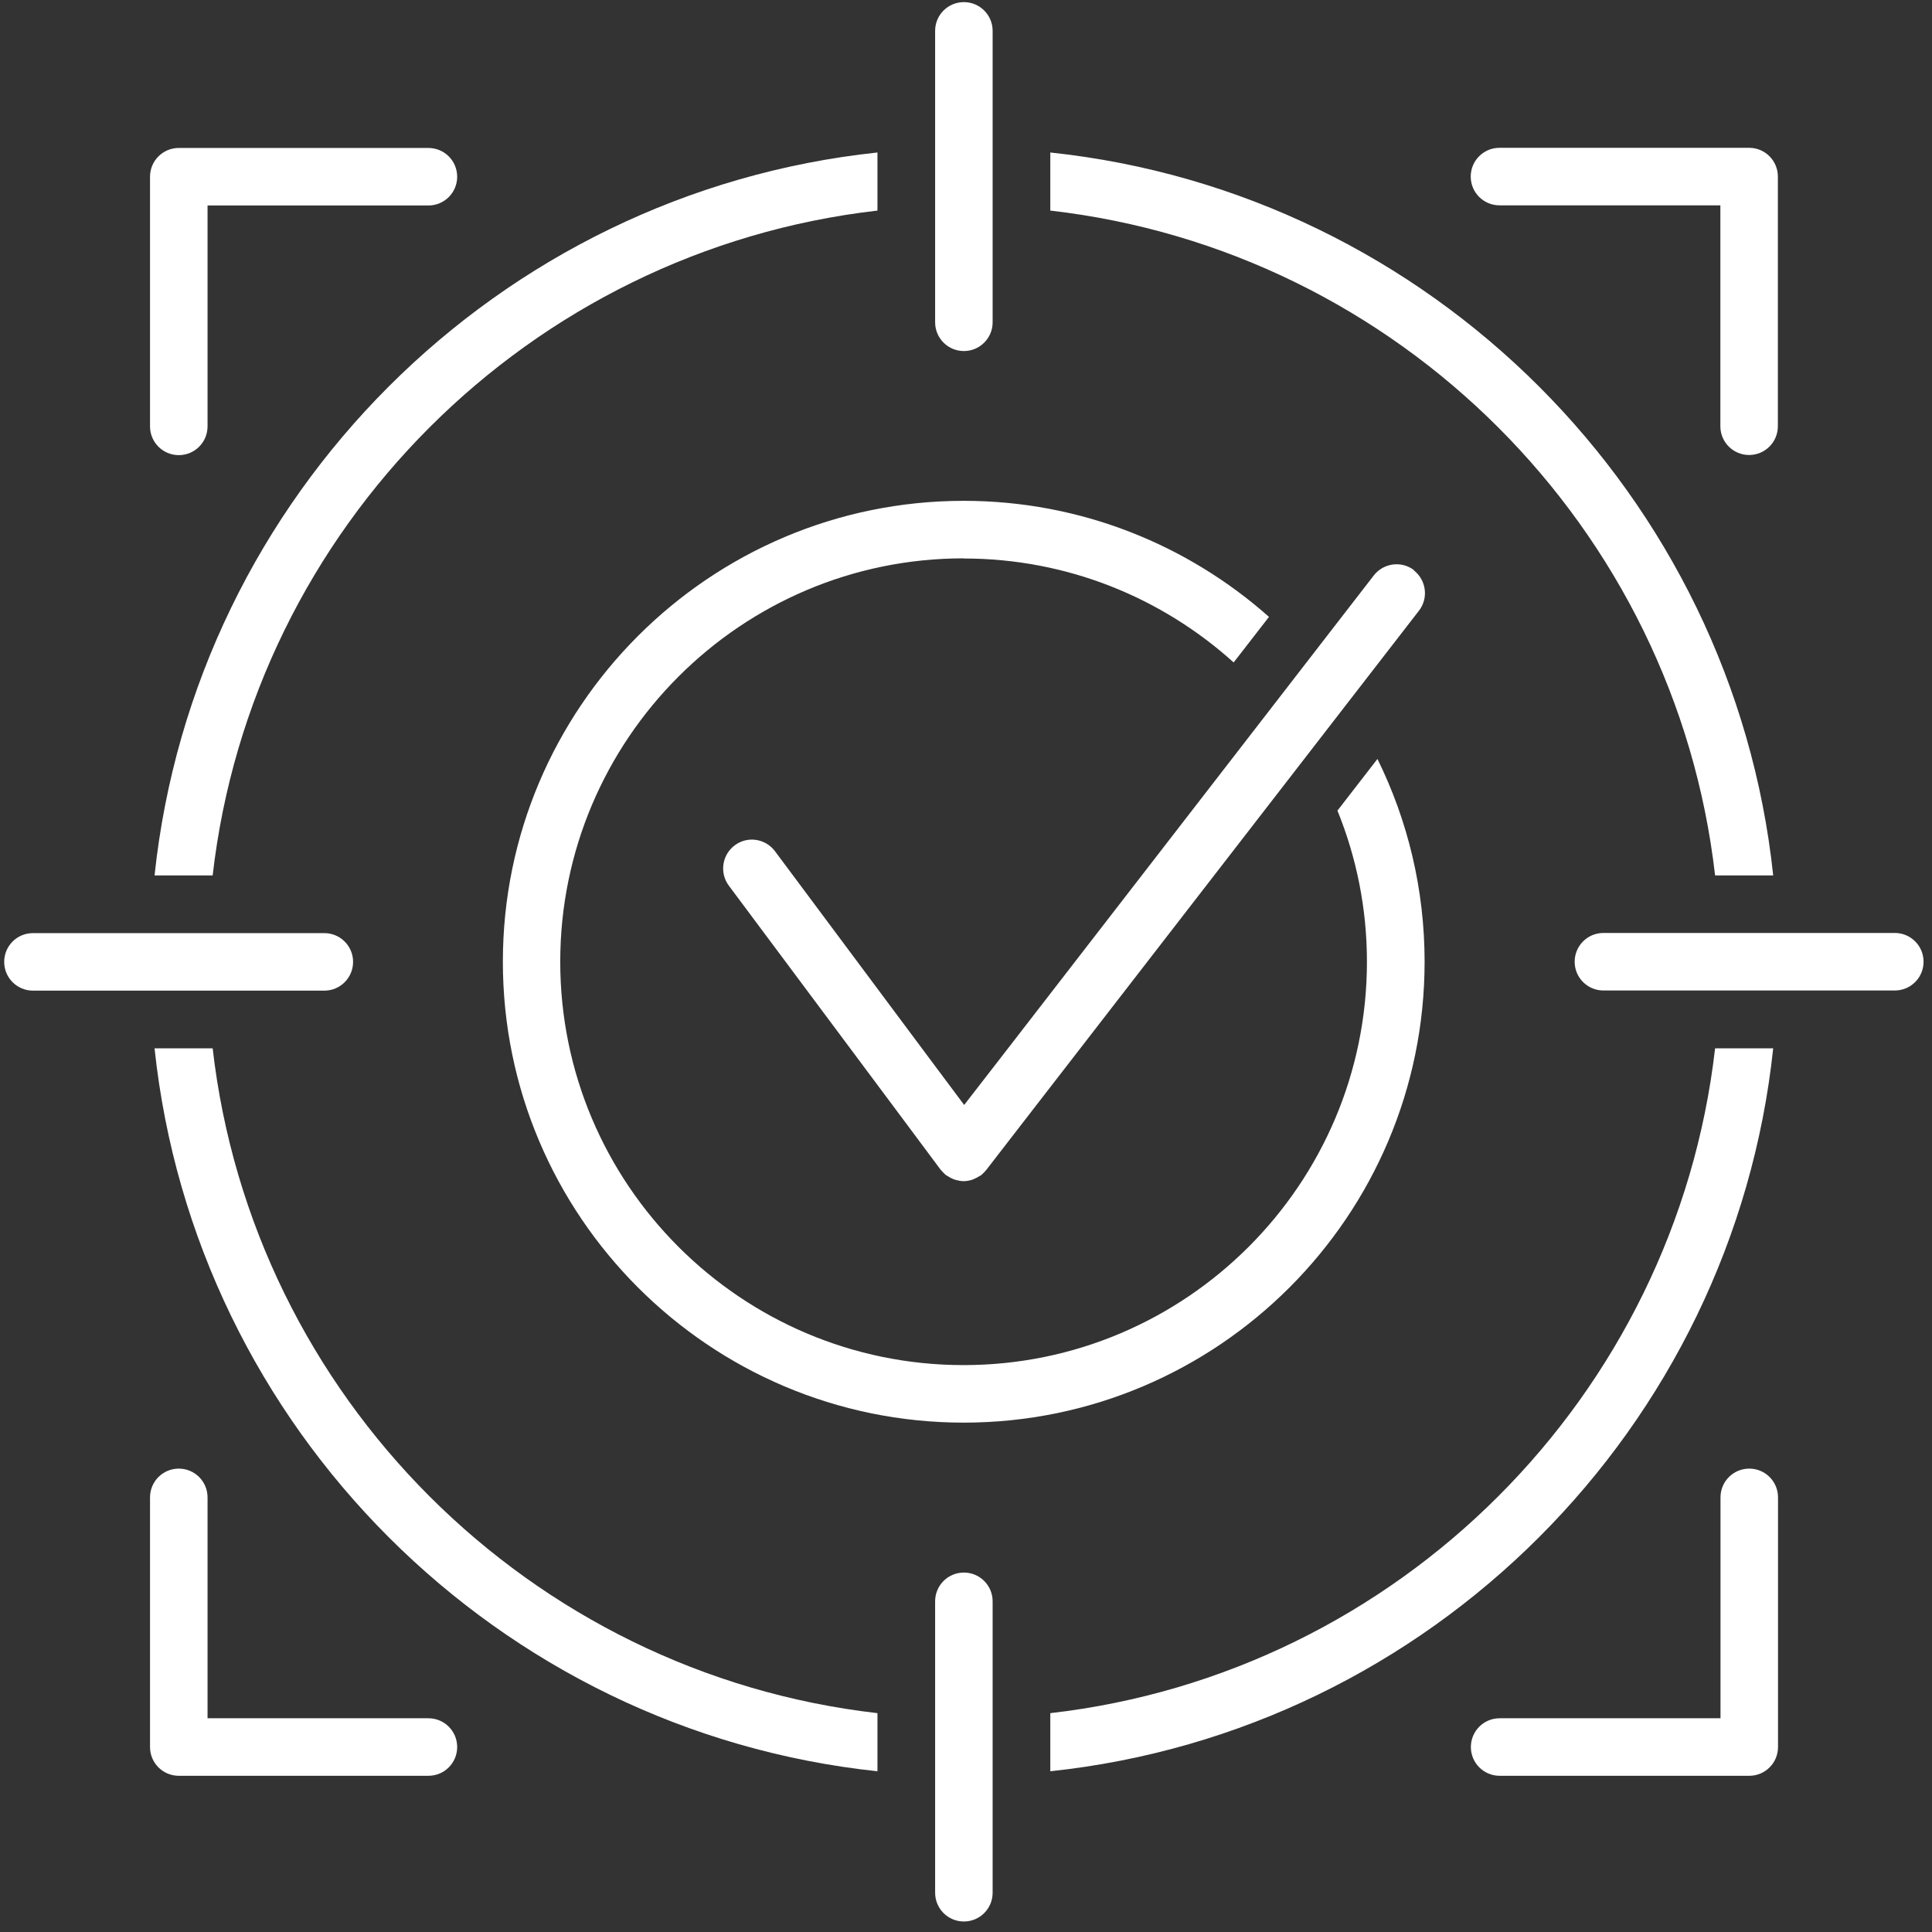 <svg width="153" height="153" viewBox="0 0 153 153" fill="none" xmlns="http://www.w3.org/2000/svg">
<rect x="0" y="0" width="153" height="153" fill="#333333" stroke="none"/>
<g clip-path="url(#clip0_604_7286)">
<path d="M140.806 118.581V138.351C140.806 139.612 139.789 140.629 138.529 140.629H118.76C117.5 140.629 116.482 139.612 116.482 138.351C116.482 137.091 117.5 136.074 118.76 136.074H136.251V118.581C136.251 117.321 137.268 116.304 138.529 116.304C139.789 116.304 140.806 117.321 140.806 118.581ZM118.748 16.261H136.24V33.754C136.24 35.014 137.257 36.032 138.517 36.032C139.777 36.032 140.794 35.014 140.794 33.754V13.984C140.794 12.723 139.777 11.706 138.517 11.706H118.748C117.488 11.706 116.471 12.723 116.471 13.984C116.471 15.244 117.488 16.261 118.748 16.261ZM14.159 36.043C15.419 36.043 16.436 35.026 16.436 33.766V16.273H33.927C35.188 16.273 36.205 15.255 36.205 13.995C36.205 12.735 35.188 11.718 33.927 11.718H14.159C12.899 11.718 11.881 12.735 11.881 13.995V33.766C11.881 35.026 12.899 36.043 14.159 36.043ZM33.927 136.074H16.436V118.581C16.436 117.321 15.419 116.304 14.159 116.304C12.899 116.304 11.881 117.321 11.881 118.581V138.351C11.881 139.612 12.899 140.629 14.159 140.629H33.927C35.188 140.629 36.205 139.612 36.205 138.351C36.205 137.091 35.188 136.074 33.927 136.074ZM135.823 69.329H140.424C137.234 39.246 113.268 15.267 83.176 12.076V16.677C110.737 19.834 132.667 41.766 135.823 69.329ZM12.239 69.329H16.841C19.997 41.766 41.927 19.834 69.488 16.677V12.076C39.407 15.267 15.43 39.234 12.239 69.329ZM16.841 83.018H12.239C15.43 113.101 39.396 137.08 69.488 140.271V135.669C41.927 132.513 19.997 110.581 16.841 83.018ZM140.424 83.018H135.823C132.667 110.581 110.737 132.513 83.176 135.669V140.271C113.257 137.08 137.234 113.113 140.424 83.018ZM76.332 27.8C77.592 27.8 78.609 26.782 78.609 25.522V2.445C78.609 1.185 77.592 0.168 76.332 0.168C75.072 0.168 74.055 1.185 74.055 2.445V25.522C74.055 26.782 75.072 27.8 76.332 27.8ZM76.332 124.535C75.072 124.535 74.055 125.553 74.055 126.813V149.89C74.055 151.15 75.072 152.168 76.332 152.168C77.592 152.168 78.609 151.15 78.609 149.89V126.813C78.609 125.553 77.592 124.535 76.332 124.535ZM16.494 78.451H25.685C26.945 78.451 27.962 77.433 27.962 76.173C27.962 74.913 26.945 73.896 25.685 73.896H2.609C1.349 73.896 0.332 74.913 0.332 76.173C0.332 77.433 1.349 78.451 2.609 78.451H16.494ZM150.055 73.884H126.979C125.719 73.884 124.702 74.902 124.702 76.162C124.702 77.422 125.719 78.439 126.979 78.439H150.055C151.315 78.439 152.332 77.422 152.332 76.162C152.332 74.902 151.315 73.884 150.055 73.884ZM76.32 44.229C84.54 44.229 92.031 47.35 97.696 52.461L100.494 48.853C94.055 43.142 85.581 39.662 76.32 39.662C56.193 39.662 39.823 56.033 39.823 76.162C39.823 96.29 56.193 112.662 76.32 112.662C96.448 112.662 112.818 96.29 112.818 76.162C112.818 70.404 111.477 64.959 109.083 60.103L105.916 64.195C107.419 67.895 108.251 71.93 108.251 76.162C108.251 93.77 93.927 108.106 76.309 108.106C58.69 108.106 44.367 93.782 44.367 76.162C44.367 58.542 58.69 44.217 76.309 44.217L76.32 44.229ZM111.997 45.165C111.003 44.391 109.569 44.575 108.794 45.57L103.742 52.102L100.898 55.779L79.257 83.758L76.355 87.504L73.523 83.712L61.373 67.41C60.621 66.404 59.188 66.184 58.182 66.947C57.176 67.699 56.968 69.132 57.719 70.138L70.644 87.469L74.494 92.637C74.494 92.637 74.529 92.672 74.54 92.683C74.621 92.776 74.702 92.868 74.783 92.938C74.818 92.972 74.852 93.019 74.898 93.042C74.898 93.042 74.91 93.065 74.922 93.065C74.945 93.088 74.968 93.088 74.991 93.1C75.153 93.215 75.326 93.308 75.5 93.377C75.558 93.4 75.615 93.423 75.673 93.435C75.881 93.493 76.089 93.539 76.309 93.539C76.517 93.539 76.725 93.504 76.922 93.446C76.979 93.435 77.037 93.412 77.084 93.388C77.257 93.319 77.419 93.238 77.569 93.134C77.592 93.123 77.627 93.111 77.65 93.1C77.65 93.1 77.673 93.076 77.685 93.076C77.731 93.042 77.766 92.995 77.812 92.961C77.893 92.891 77.974 92.81 78.043 92.718C78.055 92.706 78.078 92.695 78.089 92.672L82.031 87.573L103.627 59.663L106.586 55.837L112.367 48.368C113.141 47.373 112.956 45.94 111.962 45.165H111.997Z" fill="white"/>
</g>
<defs>
<clipPath id="clip0_604_7286">
<rect width="152" height="152" fill="white" transform="translate(0.332 0.168)"/>
</clipPath>
</defs>
</svg>
